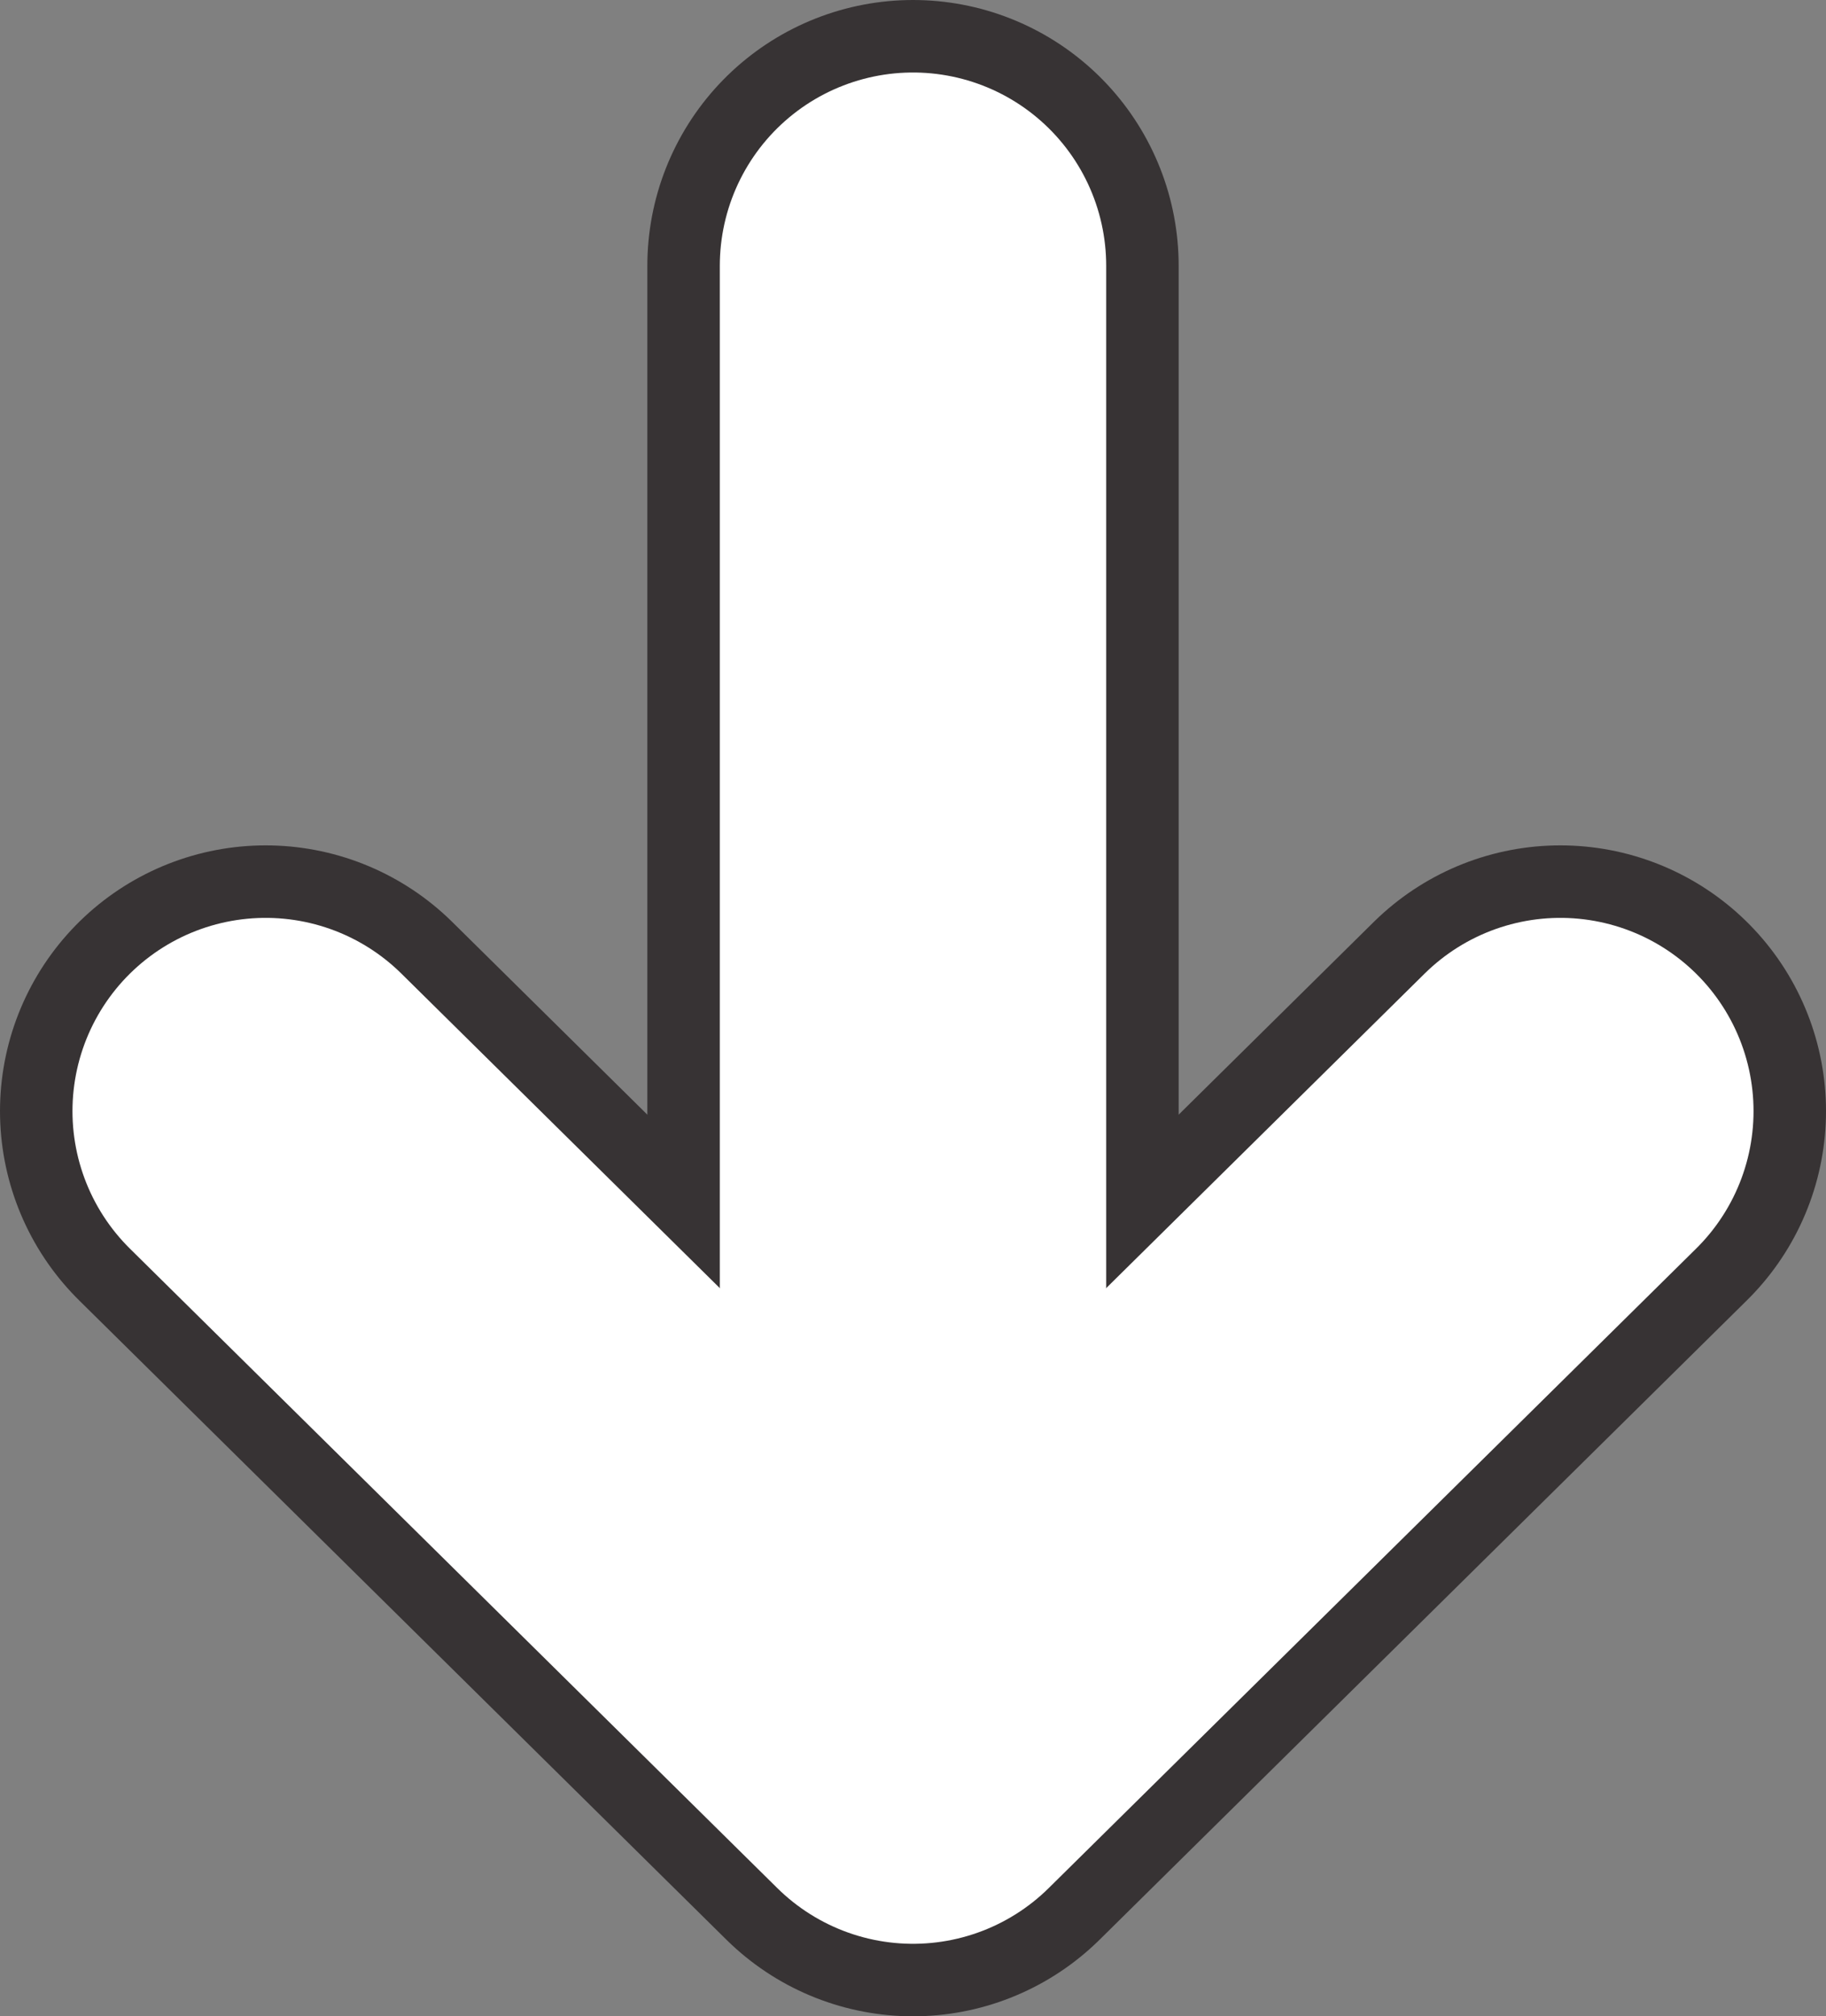 <?xml version="1.0" encoding="UTF-8"?><svg id="_レイヤー_2" xmlns="http://www.w3.org/2000/svg" viewBox="0 0 46.74 51.59"><rect x="0" y="0" width="46.74" height="51.59" fill="#808080" stroke="none"/><defs><style>.cls-1{stroke:#fff;stroke-width:9.89px;}.cls-1,.cls-2{fill:none;stroke-linecap:round;stroke-linejoin:round;}.cls-2{stroke:#373334;stroke-width:13.6px;}</style></defs><g id="_レイヤー_1-2"><line class="cls-2" x1="23.37" y1="6.8" x2="23.37" y2="35.12"/><polyline class="cls-2" points="6.8 28.43 23.37 44.79 39.94 28.43"/><polyline class="cls-1" points="6.8 28.43 23.37 44.79 39.94 28.43"/><line class="cls-1" x1="23.37" y1="6.8" x2="23.37" y2="35.12"/></g></svg>